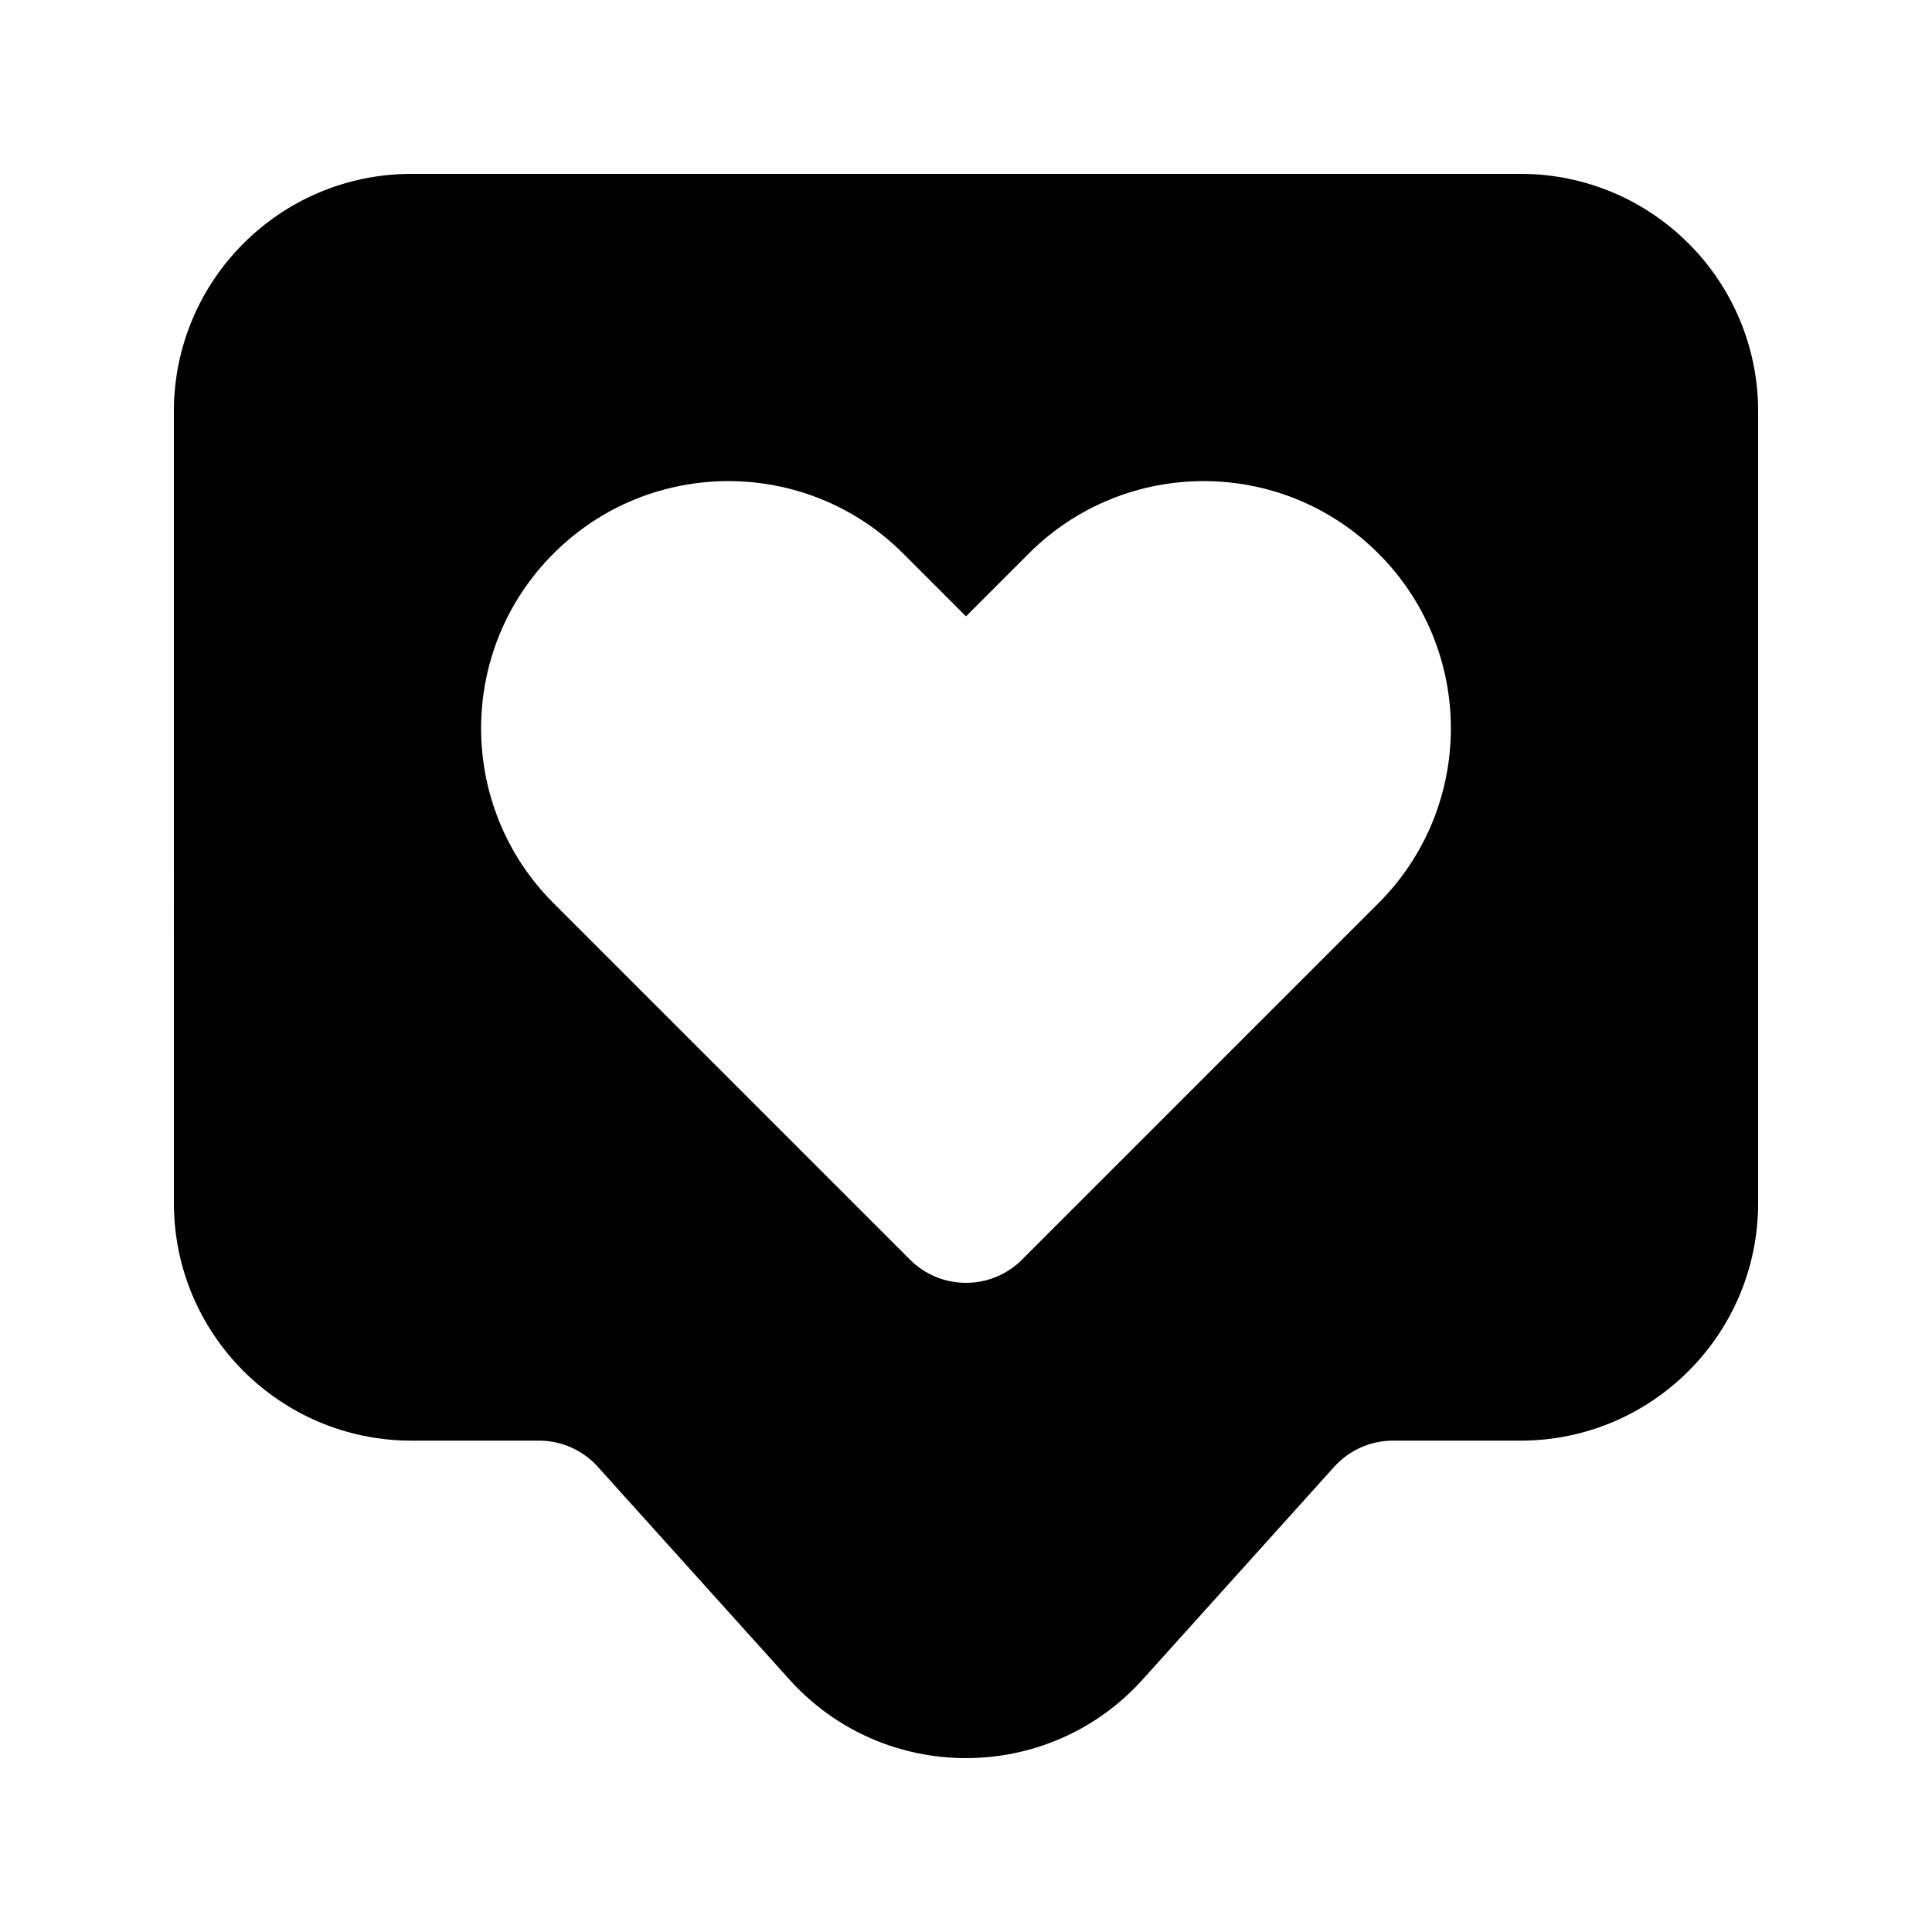 <?xml version="1.0" encoding="UTF-8"?>
<!-- Uploaded to: SVG Repo, www.svgrepo.com, Generator: SVG Repo Mixer Tools -->
<svg fill="#000000" width="800px" height="800px" version="1.1" viewBox="144 144 512 512" xmlns="http://www.w3.org/2000/svg">
 <path d="m190.08 253.03c0-34.781 28.207-62.953 62.977-62.953h293.89c34.77 0 62.977 28.172 62.977 62.953v209.8c0 34.781-28.207 62.953-62.977 62.953h-33.781c-5.957 0-11.629 2.527-15.605 6.949l-50.75 56.355c-25.016 27.777-68.598 27.777-93.613 0l-50.75-56.355c-3.977-4.422-9.648-6.949-15.605-6.949h-33.781c-34.77 0-62.977-28.172-62.977-62.953zm100.61 37.66c25.586-25.59 67.074-25.59 92.664 0l16.645 16.645 16.645-16.645c25.586-25.59 67.074-25.59 92.66 0 25.59 25.586 25.59 67.074 0 92.664l-94.461 94.461c-8.199 8.199-21.492 8.199-29.688 0l-94.465-94.461c-25.59-25.59-25.59-67.078 0-92.664z" fill-rule="evenodd"/>
</svg>